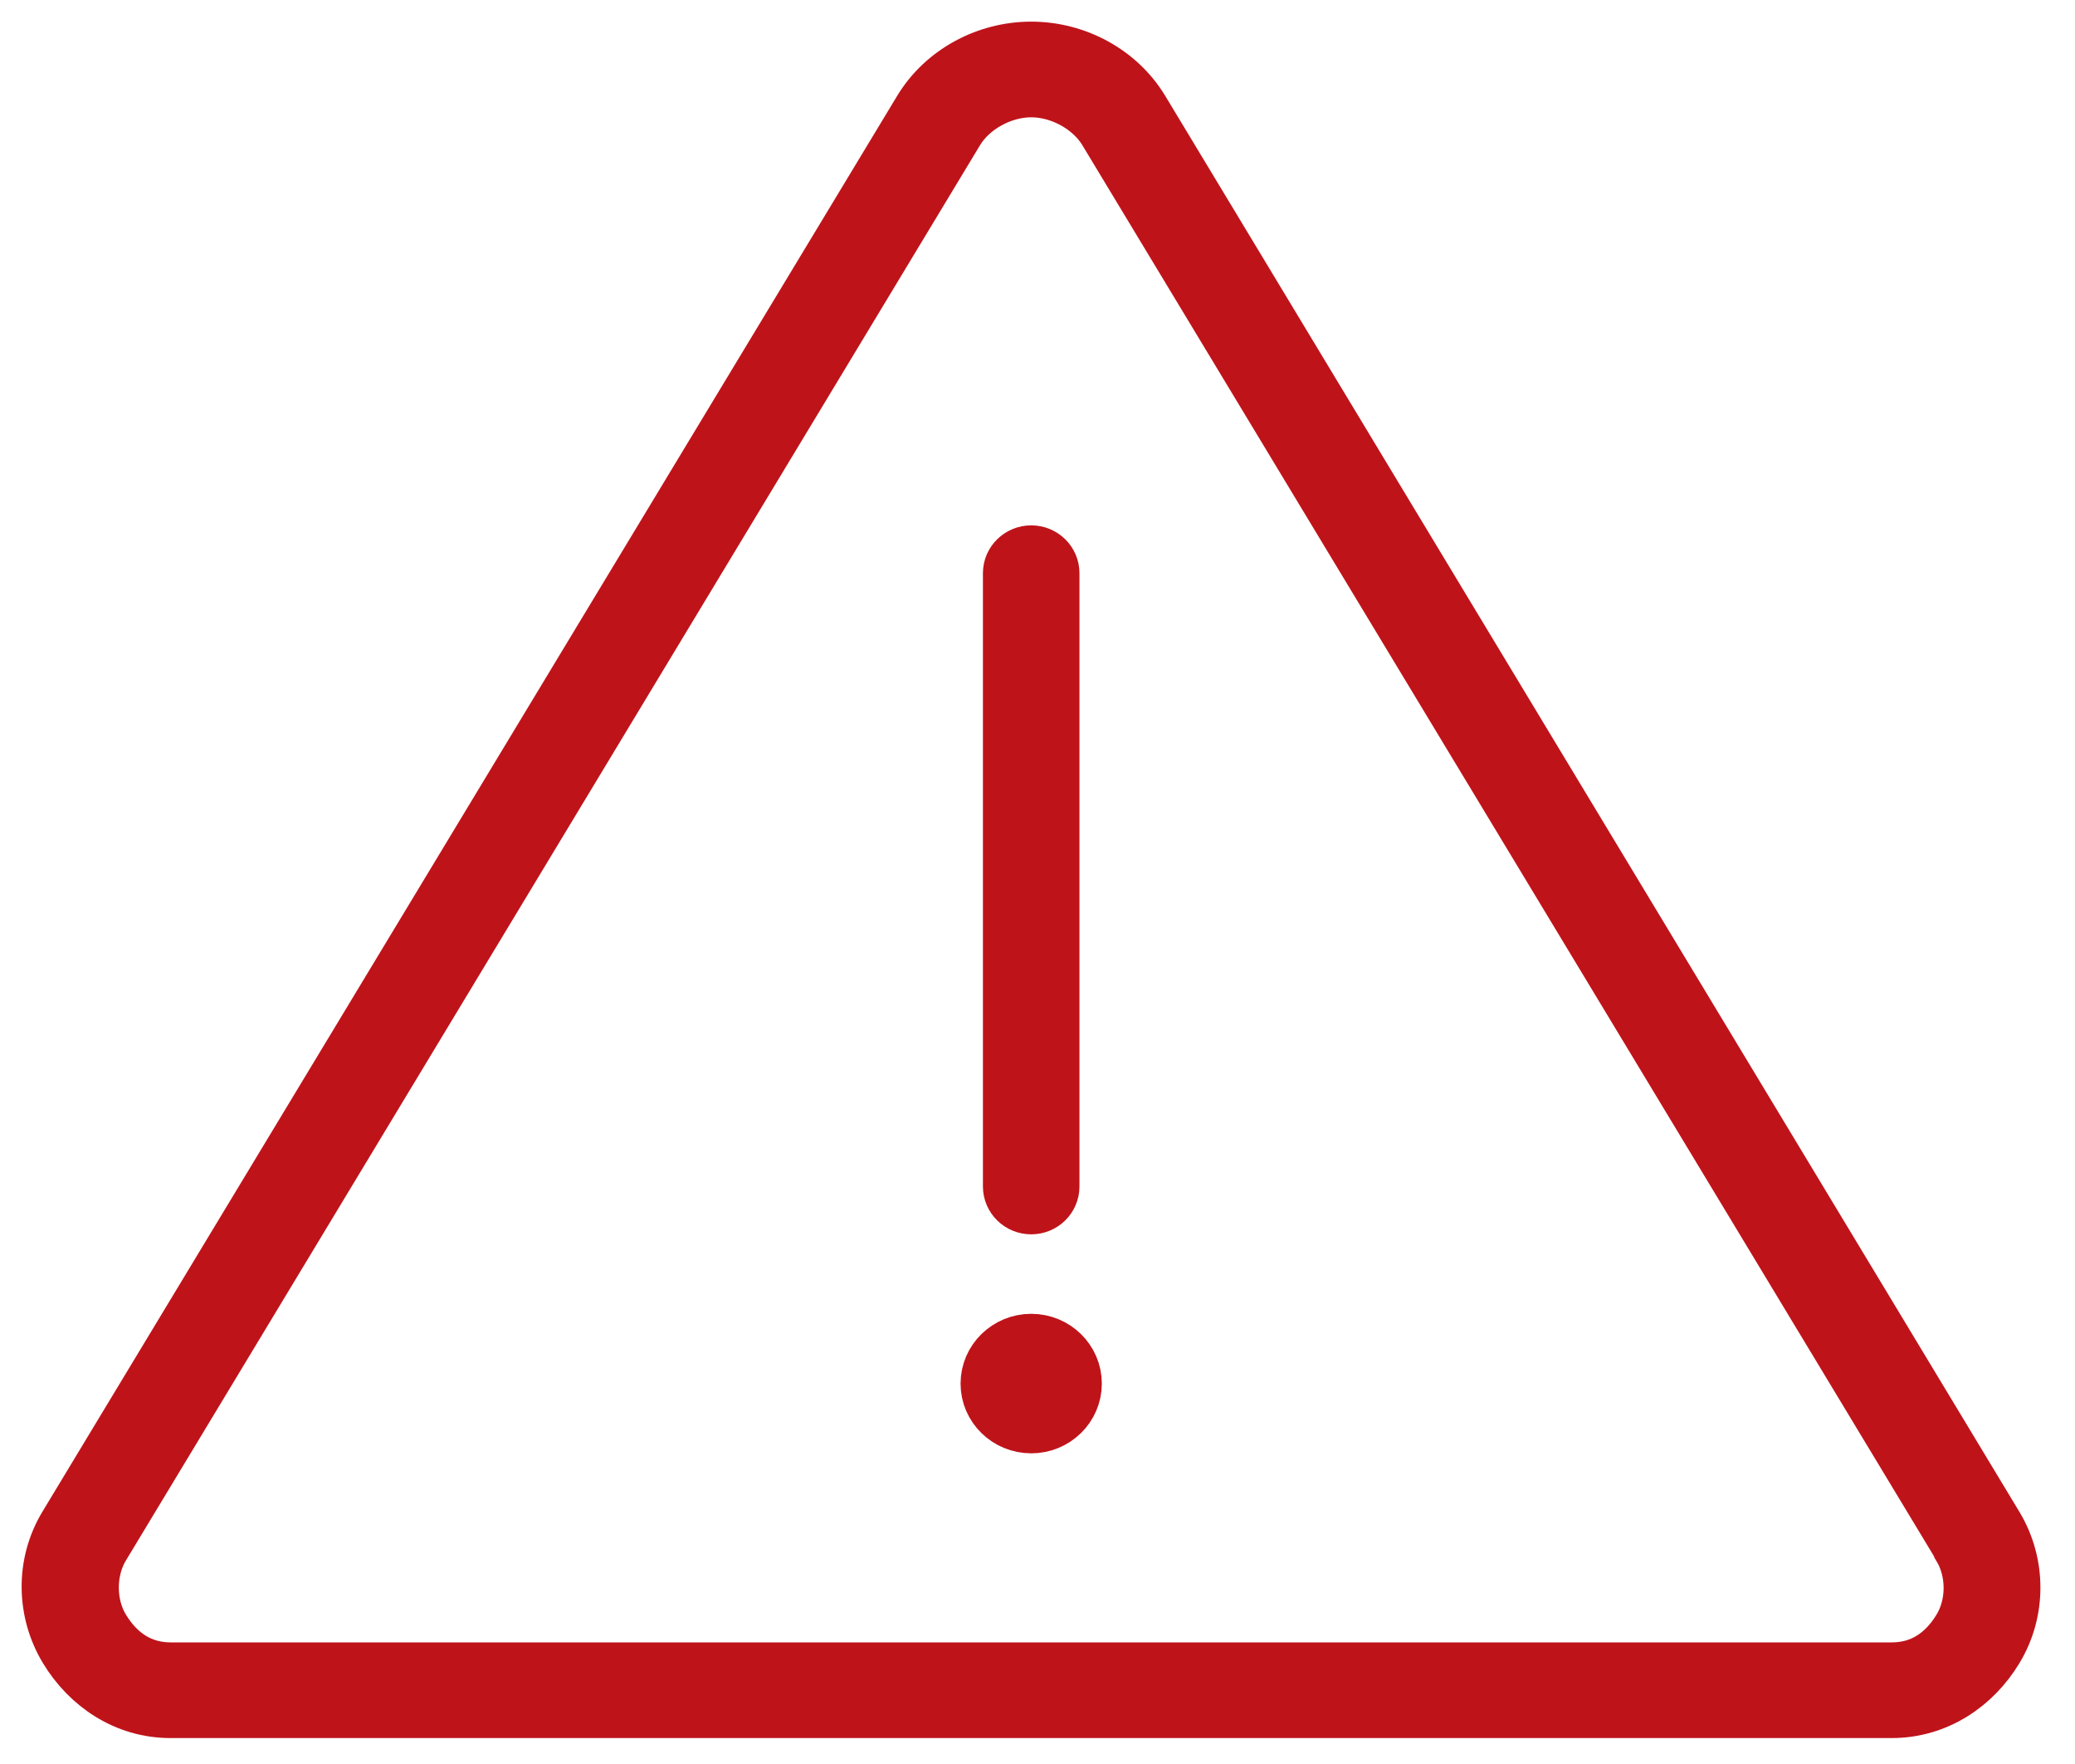 <svg width="40" height="34" viewBox="0 0 40 34" fill="none" xmlns="http://www.w3.org/2000/svg">
<path d="M19.879 0.917C19.001 0.917 18.168 1.37 17.724 2.104L1.244 29.398C0.8 30.135 0.812 31.064 1.257 31.799C1.681 32.499 2.411 33.002 3.29 33H36.467C37.346 33 38.077 32.499 38.5 31.799C38.945 31.064 38.944 30.135 38.5 29.398L22.033 2.104C21.589 1.37 20.757 0.917 19.879 0.917ZM19.879 1.761C20.439 1.761 21.016 2.082 21.292 2.539L37.76 29.821C37.759 29.825 37.759 29.829 37.76 29.834C38.036 30.292 38.037 30.919 37.76 31.377C37.461 31.871 37.029 32.157 36.467 32.156H3.29C2.729 32.156 2.297 31.871 1.998 31.377C1.721 30.919 1.721 30.279 1.998 29.821L18.465 2.539C18.741 2.082 19.318 1.761 19.879 1.761ZM19.879 10.626C19.641 10.626 19.448 10.815 19.448 11.048V22.868C19.448 23.102 19.641 23.291 19.879 23.291C20.117 23.291 20.309 23.102 20.309 22.868V11.048C20.309 10.815 20.117 10.626 19.879 10.626ZM19.879 25.823C19.403 25.823 19.017 26.201 19.017 26.668C19.017 27.134 19.403 27.512 19.879 27.512C20.355 27.512 20.74 27.134 20.74 26.668C20.74 26.201 20.355 25.823 19.879 25.823Z" fill="#BF131A" stroke="#BF131A"/>
</svg>
